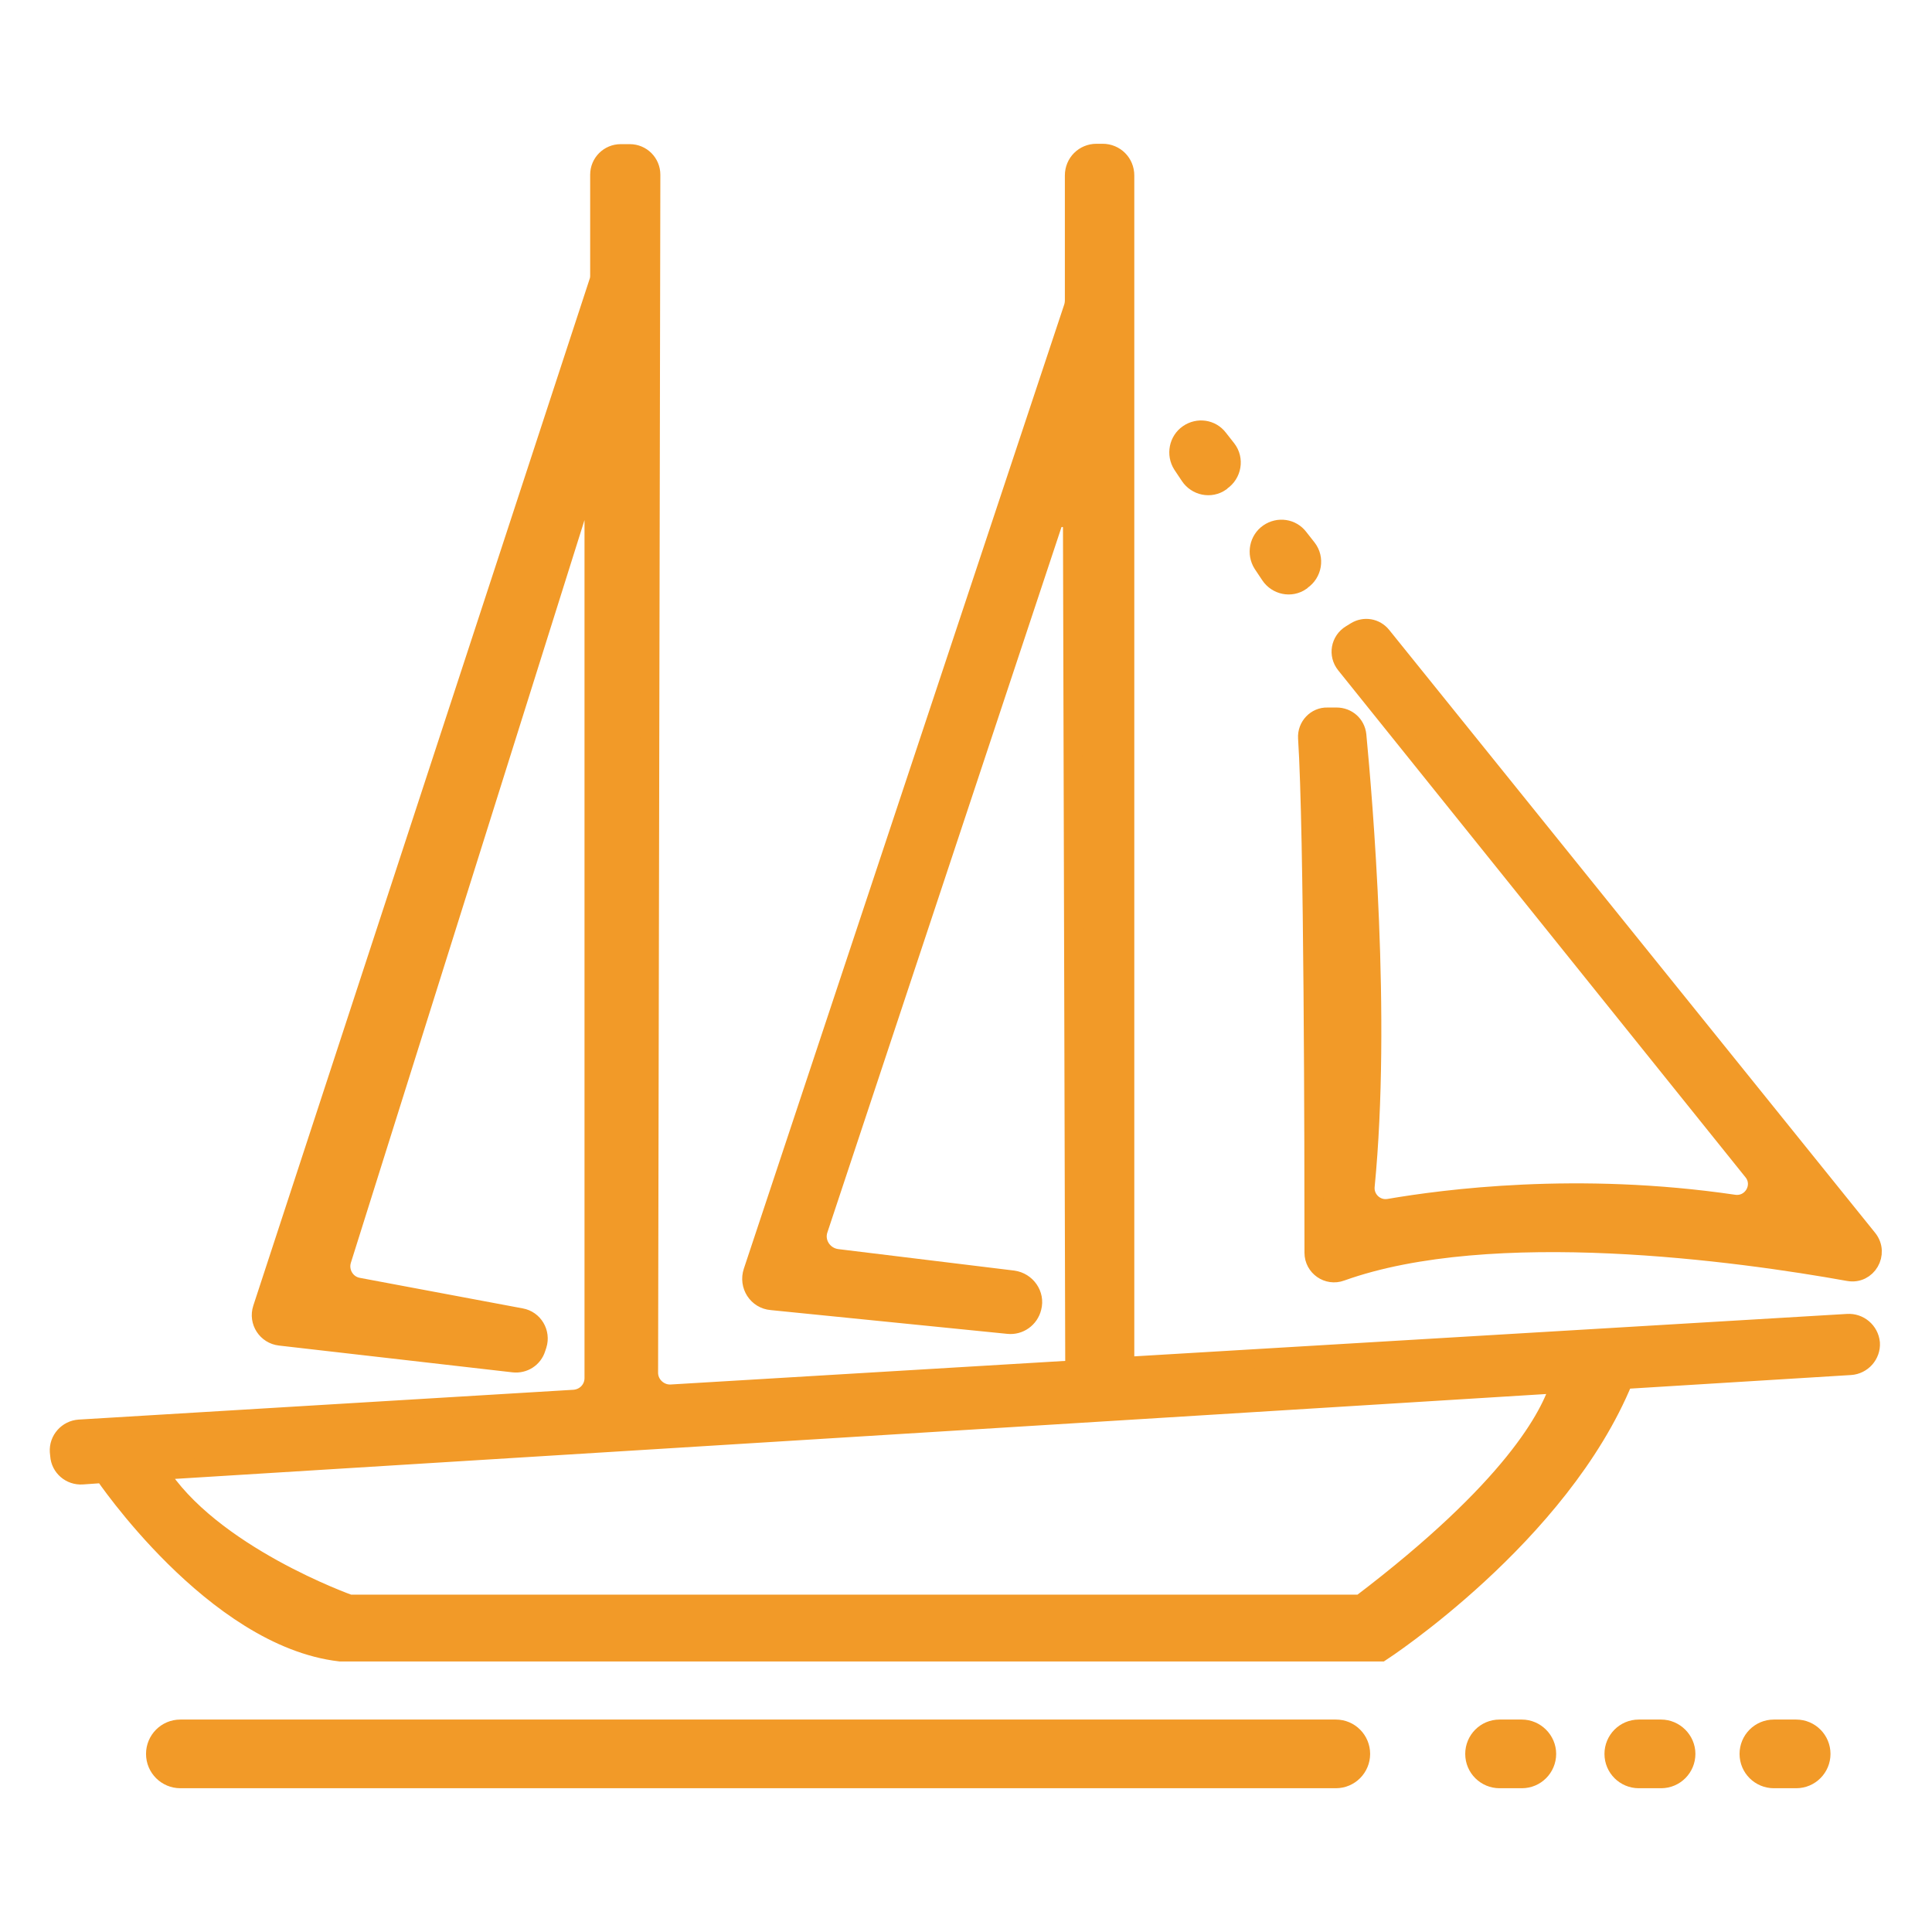 <?xml version="1.0" encoding="utf-8"?>
<!-- Generator: Adobe Illustrator 24.0.1, SVG Export Plug-In . SVG Version: 6.00 Build 0)  -->
<svg version="1.1" id="Capa_1" xmlns="http://www.w3.org/2000/svg" xmlns:xlink="http://www.w3.org/1999/xlink" x="0px" y="0px"
	 viewBox="0 0 512 512" style="enable-background:new 0 0 512 512;" xml:space="preserve">
<style type="text/css">
	.st0{fill:#F29A28;}
	.st1{fill:none;stroke:#F29A28;stroke-width:24;stroke-miterlimit:10;}
	.st2{fill:#F29A28;stroke:#F29A28;stroke-width:5;stroke-miterlimit:10;}
</style>
<g>
	<path class="st2" d="M489.6,350.7l-191.5,11.4c0-0.1,0-0.1,0-0.2V46.5c0-3.3-2.6-5.9-5.9-5.9l-1.6,0c-3.3,0-5.9,2.6-5.9,5.9v33.1
		c0,0.6-0.1,1.3-0.3,1.9l-84.9,255.5c-1.2,3.6,1.2,7.4,5,7.7l62.7,6.3c2.9,0.3,5.6-1.6,6.3-4.5c0.9-3.4-1.5-6.8-5-7.3l-46.7-5.7
		c-3.7-0.5-6.1-4.2-4.9-7.7L278.9,139c1-2.9,5.3-2.2,5.3,0.8l0.6,222.3c0,0.3,0,0.6,0.1,0.9l-107,6.4c-3.2,0.2-6-2.4-6-5.6
		l0.6-317.5c0-3.1-2.5-5.6-5.6-5.6h-2.4c-3.1,0-5.6,2.5-5.6,5.6l0,26.8c0,0.6-0.1,1.2-0.3,1.7l-89.1,272c-1.1,3.4,1.2,6.9,4.7,7.3
		l61.9,7.1c2.7,0.3,5.2-1.3,6-3.9l0.3-0.9c1-3.2-1-6.6-4.3-7.2l-43.2-8.1c-3.3-0.6-5.3-4-4.3-7.2l64.2-204.1
		c0.5-1.5,2.6-1.1,2.6,0.4v235c0,3-2.3,5.4-5.3,5.6L21,378.7c-3.1,0.2-5.5,2.9-5.3,6l0.1,1c0.2,3.1,2.9,5.4,6,5.2l5.7-0.4l0,0
		c0,0,29.2,43.4,62.6,47.3h275.9c0,0,47.4-30.8,64.3-72.2l60.1-3.7c3.1-0.2,5.5-2.9,5.3-6C495.4,352.8,492.7,350.5,489.6,350.7z
		 M360.6,425.1H92.6c0,0-37-13.1-50.8-35.4l371.6-23C410.9,375.2,400.9,394.5,360.6,425.1z"/>
	<path class="st2" d="M315.3,126.1c1.8,2.7,5.5,3.5,8.2,1.6l0.2-0.2c2.8-1.9,3.5-5.8,1.4-8.5l-2.2-2.8c-1.9-2.5-5.4-3-8-1.2
		c-2.6,1.8-3.3,5.4-1.6,8.1L315.3,126.1z"/>
	<path class="st2" d="M336.6,152.4c1.8,2.7,5.5,3.5,8.2,1.6l0.2-0.2c2.8-1.9,3.5-5.8,1.4-8.5l-2.2-2.8c-1.9-2.5-5.4-3-8-1.2v0
		c-2.6,1.8-3.3,5.4-1.6,8.1L336.6,152.4z"/>
	<path class="st2" d="M346.5,195.6c1.6,24.5,1.7,109.7,1.7,136.4c0,3.7,3.7,6.3,7.2,5c39.9-14.3,105.6-5.2,134.5,0
		c4.9,0.9,8.2-4.8,5.1-8.7L366.2,168.5c-1.7-2.1-4.6-2.6-6.9-1.2l-1.3,0.8c-2.8,1.7-3.5,5.4-1.4,8l107.9,134.3
		c3.1,3.8-0.1,9.4-5,8.7c-41.5-6.1-76.8-1.4-91.4,1.1c-3.5,0.6-6.6-2.3-6.3-5.8c4.4-44.9-0.6-102.7-2.2-119.6
		c-0.3-2.8-2.6-4.8-5.4-4.8h-2.4C348.8,189.9,346.3,192.5,346.5,195.6z"/>
	<path class="st2" d="M354,458.2H47.8c-3.7,0-6.6,3-6.6,6.6c0,3.7,3,6.6,6.6,6.6H354c3.7,0,6.6-3,6.6-6.6
		C360.6,461.2,357.7,458.2,354,458.2z"/>
	<path class="st2" d="M476,458.2h-5.9c-3.7,0-6.6,3-6.6,6.6c0,3.7,3,6.6,6.6,6.6h5.9c3.7,0,6.6-3,6.6-6.6
		C482.6,461.2,479.7,458.2,476,458.2z"/>
	<path class="st2" d="M440.2,458.2h-5.9c-3.7,0-6.6,3-6.6,6.6c0,3.7,3,6.6,6.6,6.6h5.9c3.7,0,6.6-3,6.6-6.6
		C446.8,461.2,443.8,458.2,440.2,458.2z"/>
	<path class="st2" d="M403.3,458.2h-5.9c-3.7,0-6.6,3-6.6,6.6c0,3.7,3,6.6,6.6,6.6h5.9c3.7,0,6.6-3,6.6-6.6
		C409.9,461.2,406.9,458.2,403.3,458.2z"/>
</g>
</svg>
